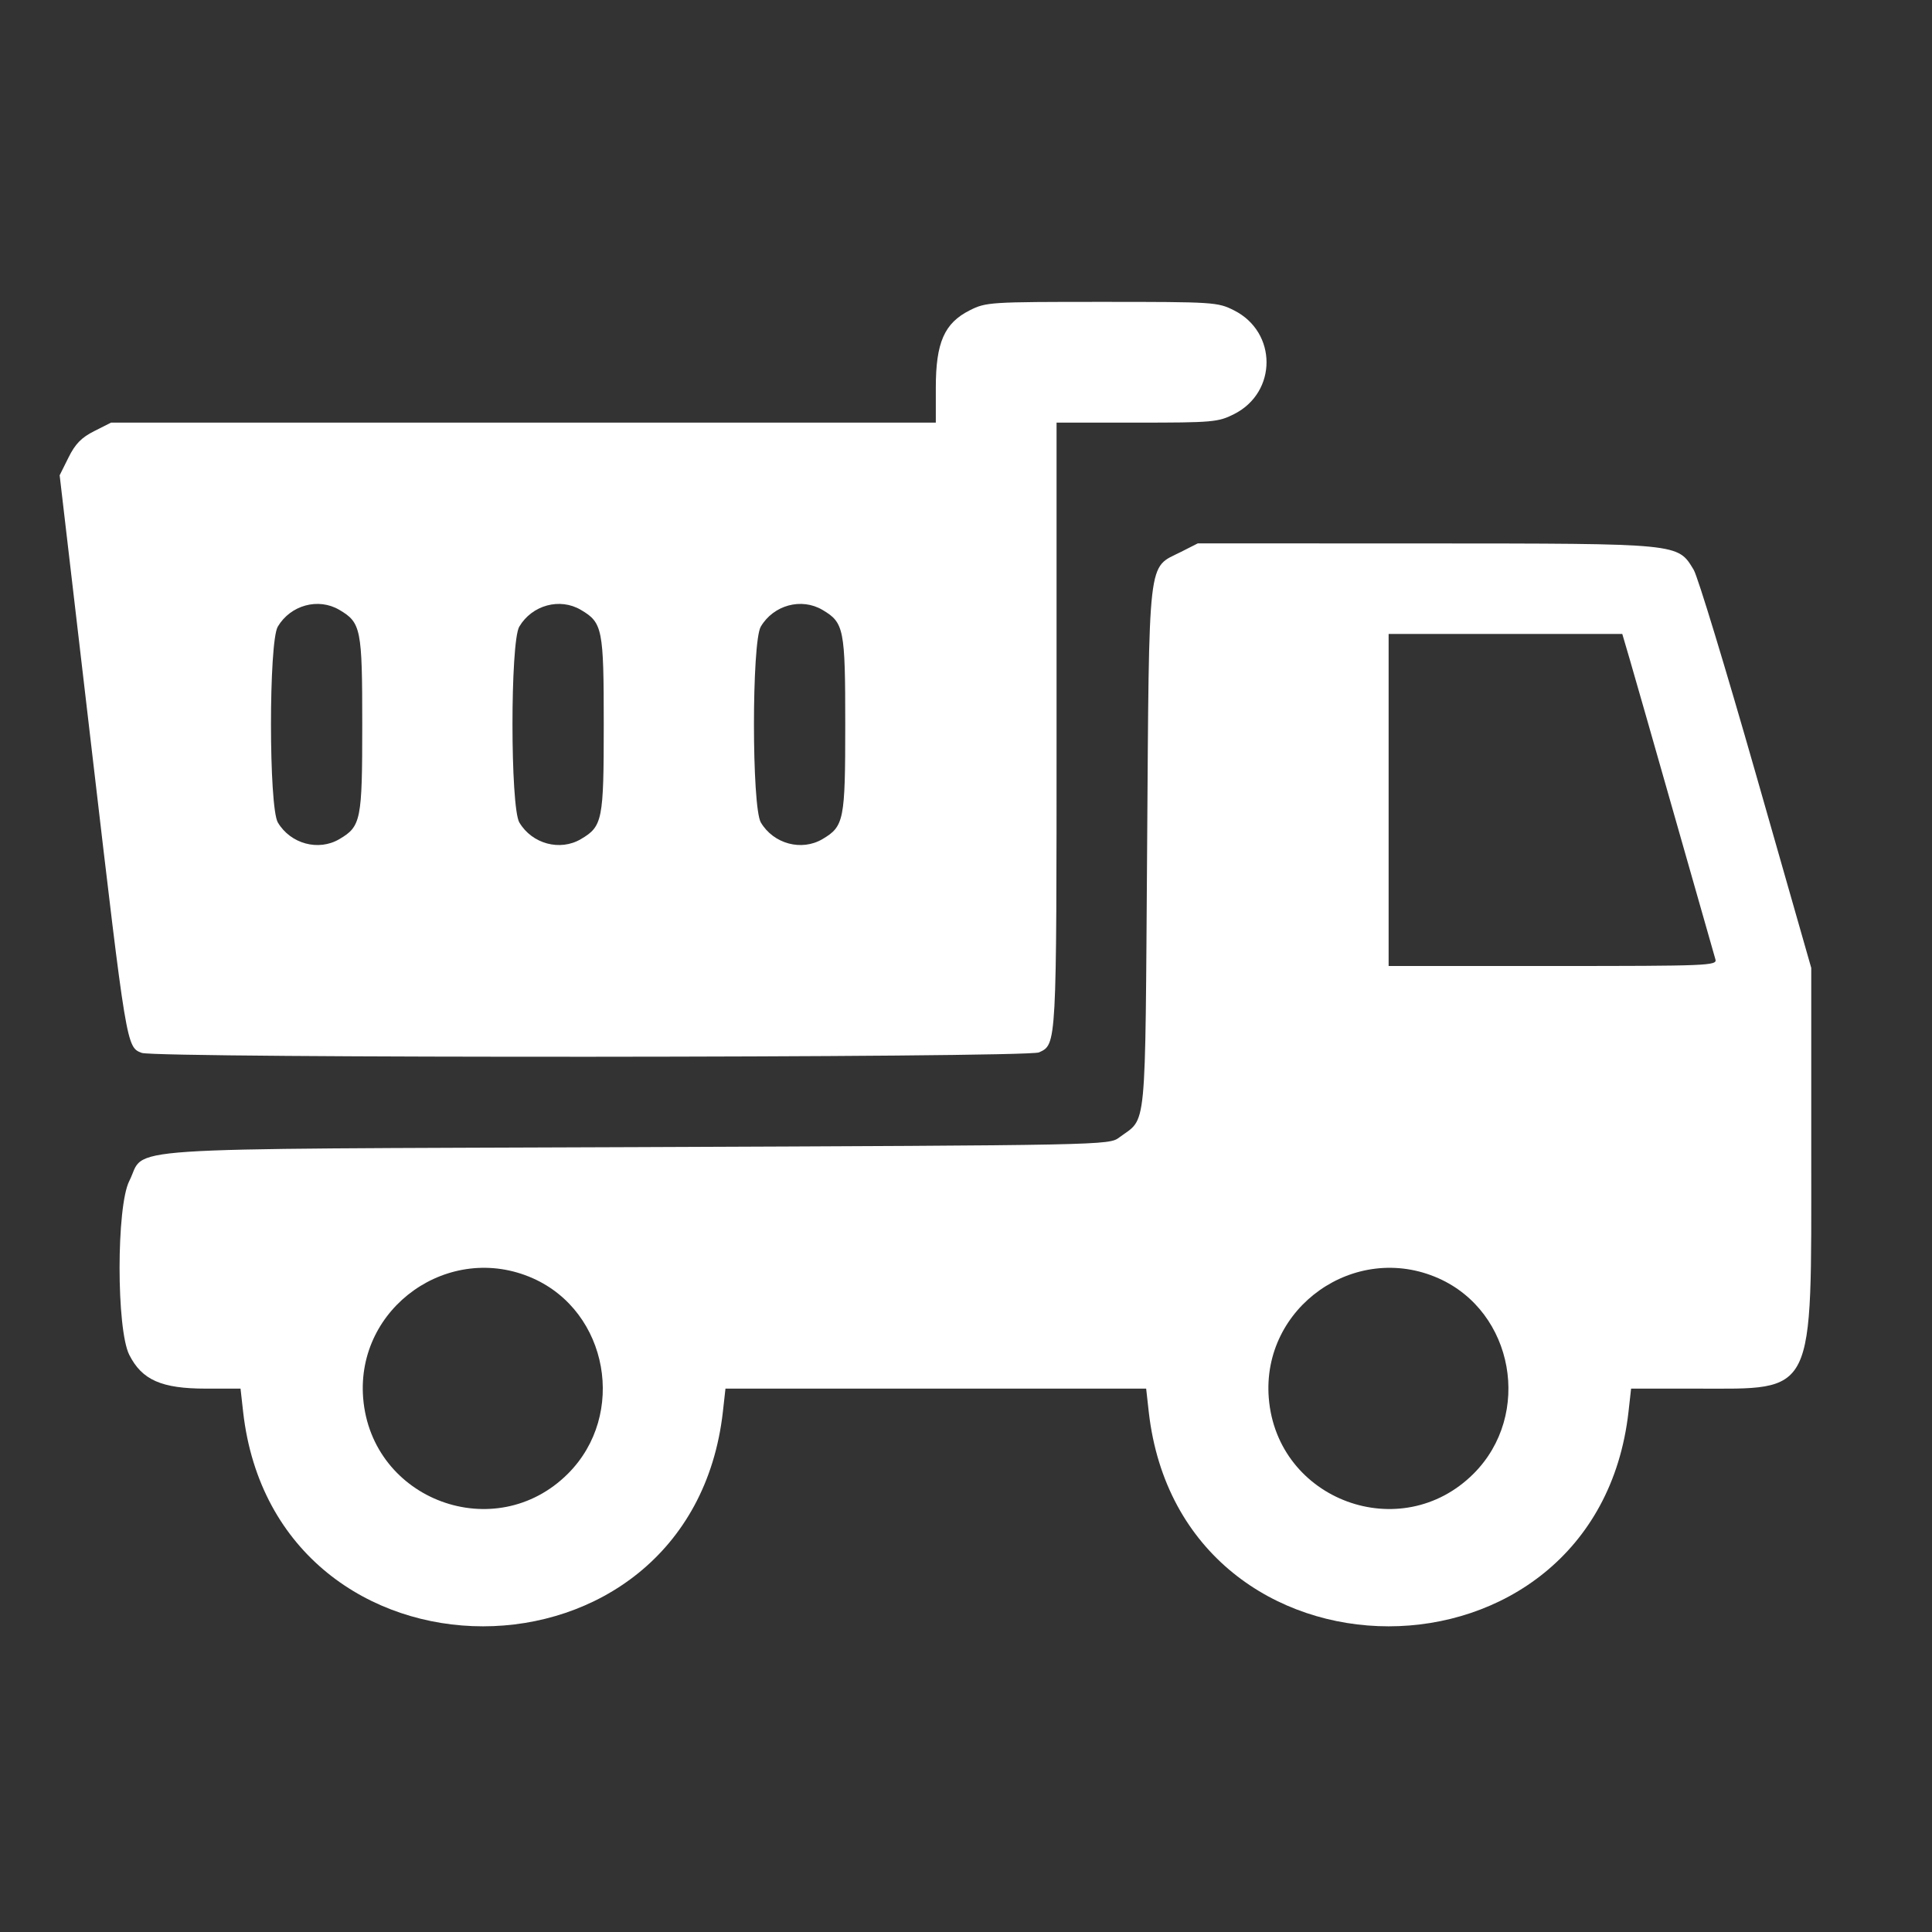 <svg width="32" height="32" viewBox="0 0 32 32" fill="none" xmlns="http://www.w3.org/2000/svg">
<rect x="0" y="0" width="32" height="32" fill="#333333" stroke="none"/>
<path fill-rule="evenodd" clip-rule="evenodd" d="M16.06 5.141C15.641 5.352 15.5 5.675 15.5 6.42V7H8.669H1.839L1.56 7.141C1.35 7.246 1.245 7.354 1.135 7.577L0.988 7.872L1.527 12.483C2.096 17.349 2.095 17.343 2.347 17.439C2.586 17.53 17.009 17.522 17.209 17.431C17.502 17.297 17.5 17.336 17.5 12.028V7H18.831C20.086 7 20.177 6.992 20.44 6.859C21.157 6.498 21.157 5.502 20.44 5.141C20.169 5.004 20.108 5 18.25 5C16.392 5 16.331 5.004 16.06 5.141ZM19.561 9.141C19.002 9.424 19.035 9.128 19 14.042C18.965 18.864 19.001 18.495 18.538 18.84C18.367 18.968 18.322 18.969 10.542 19C1.655 19.035 2.434 18.983 2.141 19.562C1.927 19.984 1.927 22.016 2.141 22.44C2.351 22.857 2.675 23 3.411 23H3.984L4.027 23.385C4.563 28.121 11.437 28.121 11.973 23.385L12.016 23H15.5H18.984L19.027 23.385C19.563 28.121 26.437 28.121 26.973 23.385L27.016 23H28.088C30.084 23 30 23.171 30 19.097V16.032L29.086 12.832C28.583 11.072 28.119 9.545 28.053 9.438C27.786 8.997 27.843 9.003 23.623 9.001L19.839 9L19.561 9.141ZM5.622 10.102C5.98 10.313 6 10.414 6 12C6 13.586 5.98 13.687 5.622 13.898C5.276 14.103 4.812 13.977 4.602 13.623C4.451 13.366 4.45 10.635 4.601 10.379C4.813 10.021 5.274 9.896 5.622 10.102ZM9.622 10.102C9.98 10.313 10 10.414 10 12C10 13.586 9.98 13.687 9.622 13.898C9.276 14.103 8.812 13.977 8.602 13.623C8.451 13.366 8.45 10.635 8.601 10.379C8.813 10.021 9.274 9.896 9.622 10.102ZM13.623 10.102C13.98 10.313 14 10.414 14 12C14 13.586 13.98 13.687 13.623 13.898C13.276 14.103 12.812 13.977 12.602 13.623C12.45 13.366 12.45 10.635 12.601 10.379C12.812 10.021 13.274 9.896 13.623 10.102ZM26.994 10.922C27.062 11.154 27.402 12.342 27.749 13.562C28.097 14.783 28.395 15.83 28.413 15.891C28.444 15.994 28.287 16 25.723 16H23V13.25V10.5H24.935H26.87L26.994 10.922ZM8.825 21.172C10.076 21.727 10.383 23.432 9.408 24.408C8.206 25.61 6.152 24.851 6.015 23.156C5.895 21.652 7.443 20.56 8.825 21.172ZM23.825 21.172C25.076 21.727 25.383 23.432 24.408 24.408C23.206 25.61 21.151 24.851 21.015 23.156C20.895 21.652 22.443 20.56 23.825 21.172Z" fill="white"/>
</svg>
